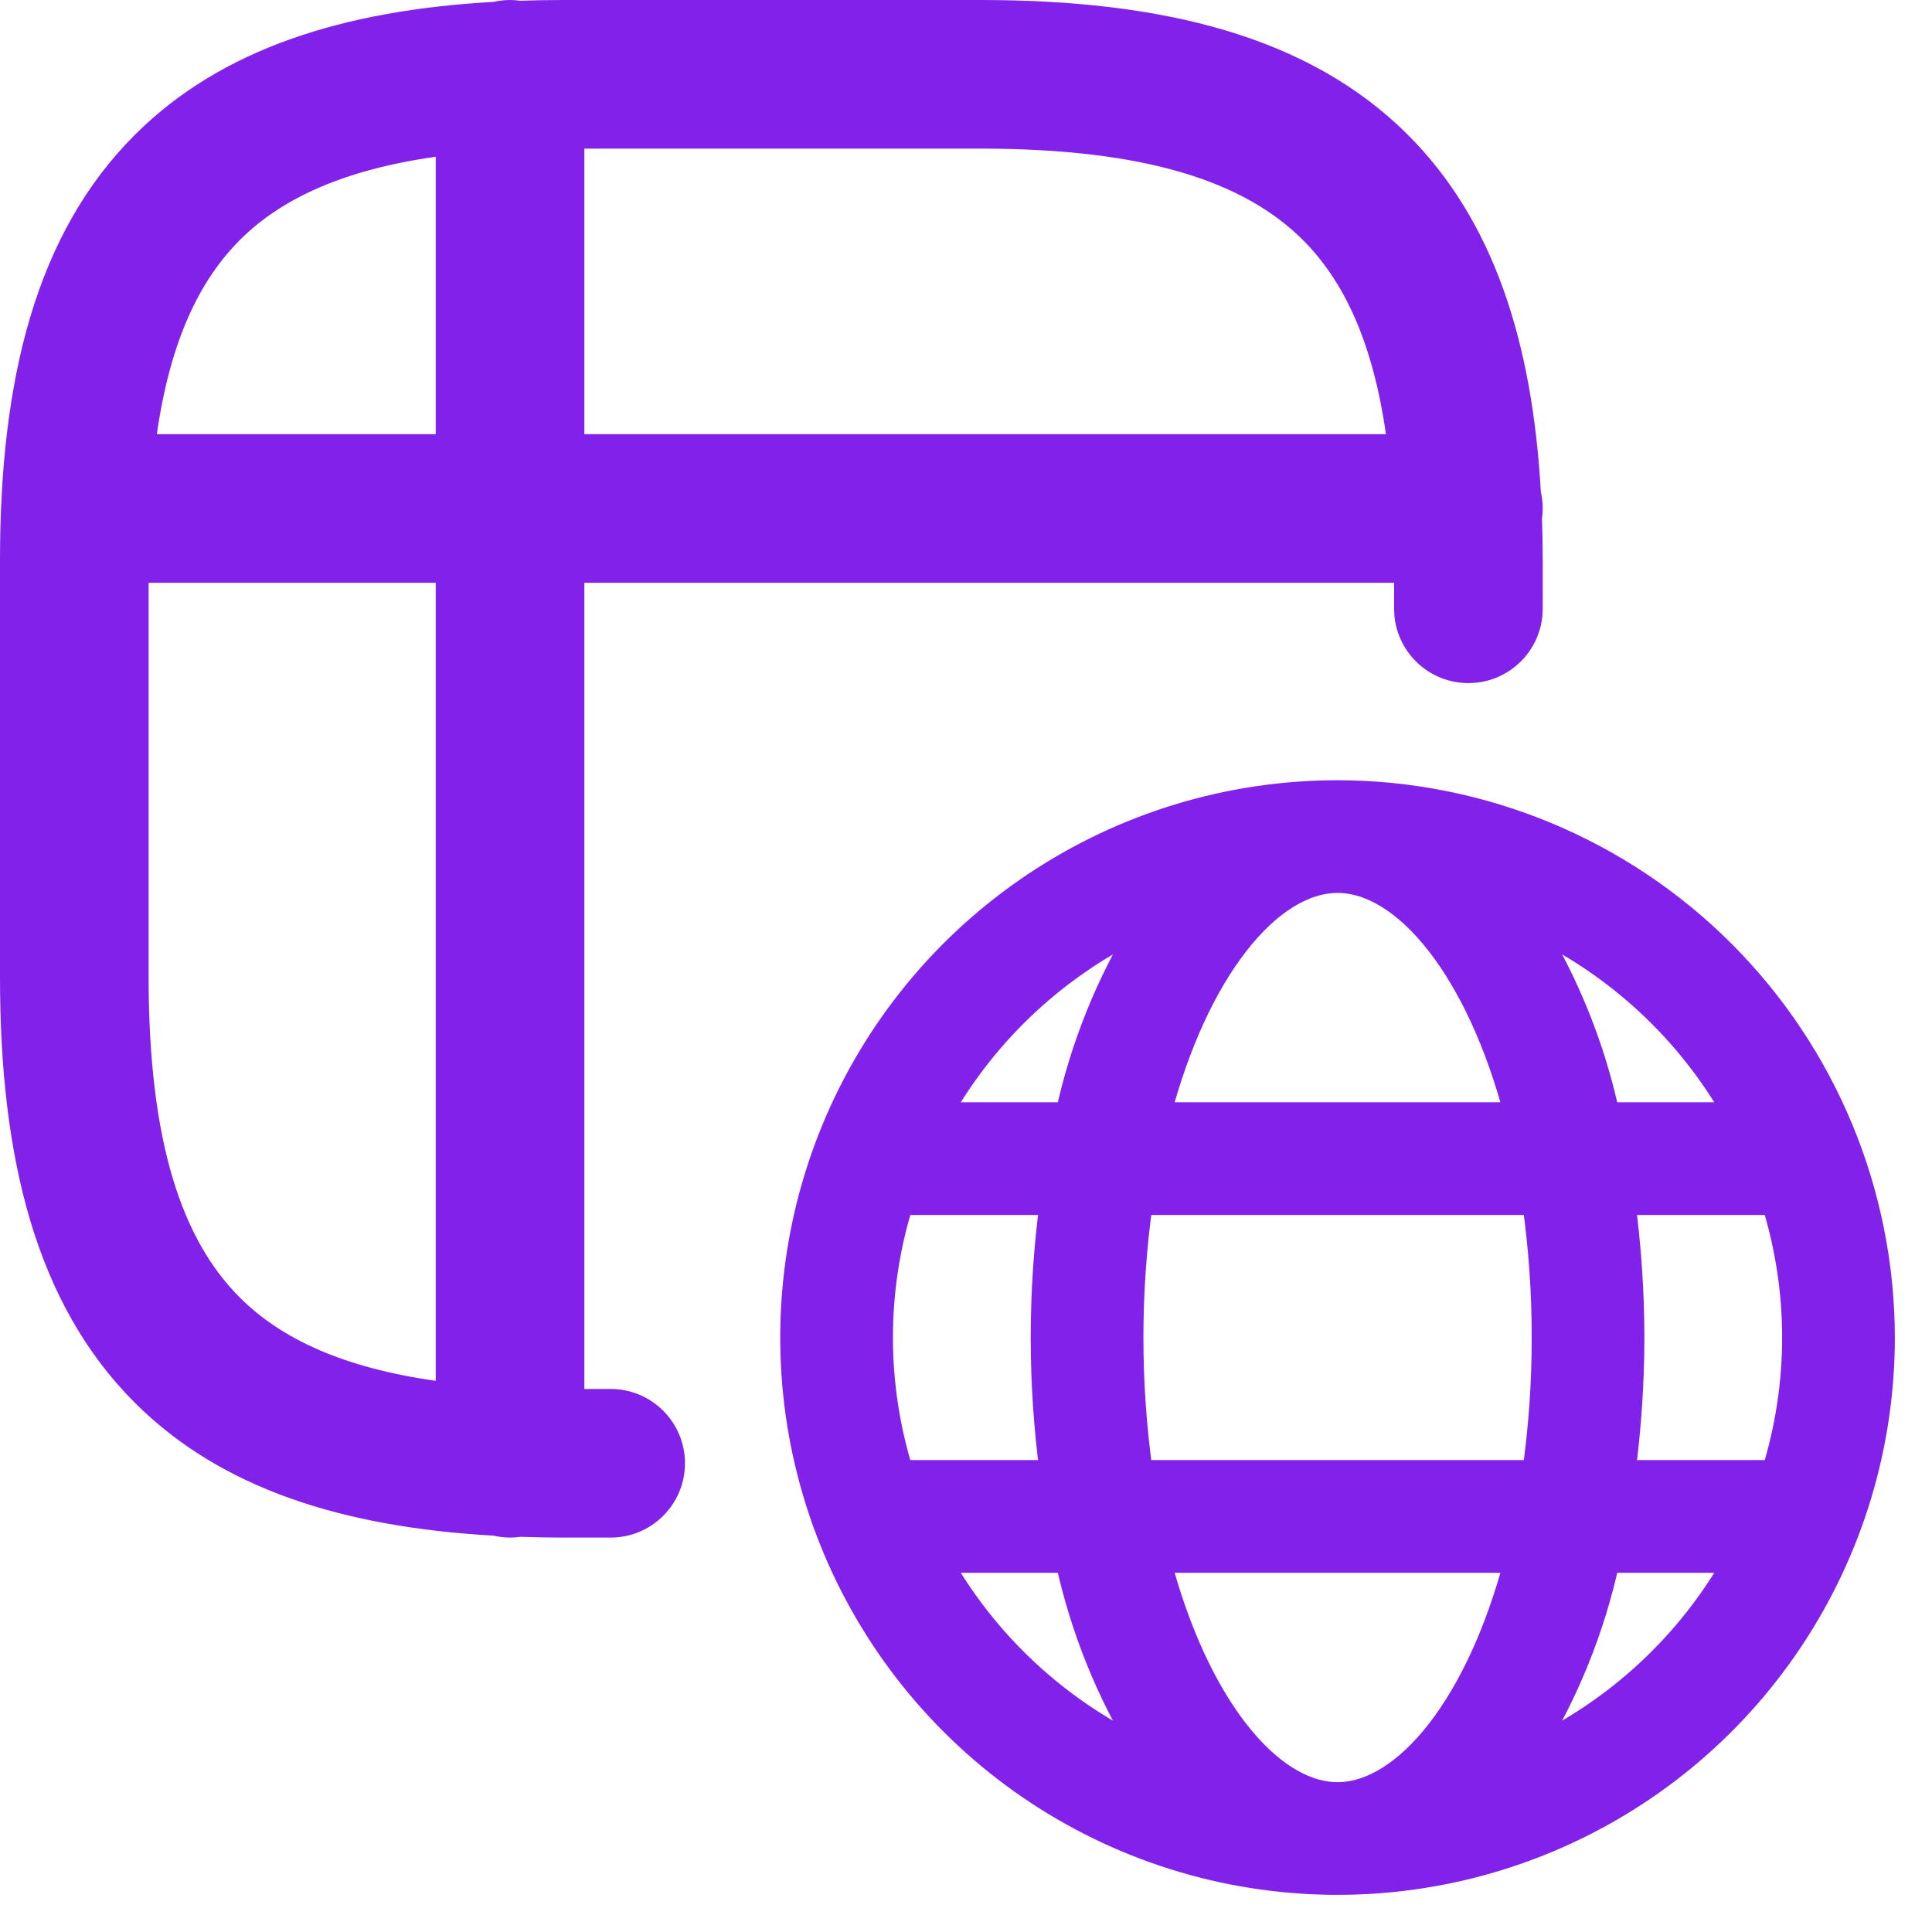 <svg width="39" height="39" viewBox="0 0 39 39" fill="none" xmlns="http://www.w3.org/2000/svg">
<path fill-rule="evenodd" clip-rule="evenodd" d="M20.889 17.854C22.698 16.645 24.824 16 27 16C29.916 16.003 32.712 17.163 34.775 19.225C36.837 21.288 37.997 24.084 38 27C38 29.175 37.355 31.302 36.146 33.111C34.938 34.92 33.219 36.33 31.209 37.163C29.2 37.995 26.988 38.213 24.854 37.789C22.72 37.364 20.76 36.316 19.222 34.778C17.683 33.24 16.636 31.28 16.211 29.146C15.787 27.012 16.005 24.8 16.837 22.791C17.67 20.78 19.08 19.062 20.889 17.854ZM23.384 22.501H30.616C30.233 21.045 29.679 19.876 29.052 19.064C28.393 18.21 27.673 17.775 27 17.775C26.327 17.775 25.607 18.21 24.948 19.064C24.321 19.876 23.767 21.045 23.384 22.501ZM18.956 22.501H21.554C21.849 21.136 22.374 19.833 23.107 18.646C21.357 19.466 19.904 20.813 18.956 22.501ZM30.893 18.646C31.626 19.833 32.151 21.136 32.446 22.501H35.044C34.096 20.813 32.643 19.466 30.893 18.646ZM18.19 24.276C17.915 25.158 17.775 26.076 17.775 27C17.775 27.924 17.915 28.842 18.19 29.724H21.238C20.996 27.916 20.996 26.084 21.238 24.276H18.19ZM23.021 24.276C22.768 26.083 22.768 27.917 23.021 29.724H30.979C31.107 28.822 31.171 27.912 31.169 27C31.171 26.089 31.107 25.178 30.979 24.276H23.021ZM32.762 24.276C32.882 25.179 32.943 26.089 32.944 27C32.943 27.911 32.882 28.821 32.762 29.724H35.81C36.363 27.95 36.363 26.05 35.81 24.276H32.762ZM18.956 31.499C19.904 33.187 21.357 34.534 23.107 35.353C22.374 34.167 21.849 32.864 21.554 31.499H18.956ZM23.384 31.499C23.767 32.955 24.321 34.124 24.948 34.936C25.607 35.789 26.327 36.225 27 36.225C27.673 36.225 28.393 35.789 29.052 34.936C29.679 34.124 30.233 32.955 30.616 31.499H23.384ZM32.446 31.499C32.151 32.864 31.626 34.167 30.893 35.353C32.643 34.534 34.096 33.187 35.044 31.499H32.446Z" fill="#8221EA"/>
<path d="M17.775 27C17.775 26.076 17.915 25.158 18.19 24.276H21.238C20.996 26.084 20.996 27.916 21.238 29.724H18.19C17.915 28.842 17.775 27.924 17.775 27ZM17.775 27L17.61 27M27 16C24.824 16 22.698 16.645 20.889 17.854C19.08 19.062 17.67 20.78 16.837 22.791C16.005 24.8 15.787 27.012 16.211 29.146C16.636 31.28 17.683 33.24 19.222 34.778C20.76 36.316 22.72 37.364 24.854 37.789C26.988 38.213 29.2 37.995 31.209 37.163C33.219 36.33 34.938 34.92 36.146 33.111C37.355 31.302 38 29.175 38 27C37.997 24.084 36.837 21.288 34.775 19.225C32.712 17.163 29.916 16.003 27 16ZM30.616 22.501H23.384C23.767 21.045 24.321 19.876 24.948 19.064C25.607 18.21 26.327 17.775 27 17.775C27.673 17.775 28.393 18.21 29.052 19.064C29.679 19.876 30.233 21.045 30.616 22.501ZM21.554 22.501H18.956C19.904 20.813 21.357 19.466 23.107 18.646C22.374 19.833 21.849 21.136 21.554 22.501ZM32.446 22.501C32.151 21.136 31.626 19.833 30.893 18.646C32.643 19.466 34.096 20.813 35.044 22.501H32.446ZM23.021 29.724C22.768 27.917 22.768 26.083 23.021 24.276H30.979C31.107 25.178 31.171 26.089 31.169 27C31.171 27.912 31.107 28.822 30.979 29.724H23.021ZM32.944 27C32.943 26.089 32.882 25.179 32.762 24.276H35.81C36.363 26.05 36.363 27.95 35.81 29.724H32.762C32.882 28.821 32.943 27.911 32.944 27ZM23.107 35.353C21.357 34.534 19.904 33.187 18.956 31.499H21.554C21.849 32.864 22.374 34.167 23.107 35.353ZM24.948 34.936C24.321 34.124 23.767 32.955 23.384 31.499H30.616C30.233 32.955 29.679 34.124 29.052 34.936C28.393 35.789 27.673 36.225 27 36.225C26.327 36.225 25.607 35.789 24.948 34.936ZM30.893 35.353C31.626 34.167 32.151 32.864 32.446 31.499H35.044C34.096 33.187 32.643 34.534 30.893 35.353Z" stroke="#8221EA" stroke-width="0.5"/>
<path d="M19.792 0C23.456 1.69809e-07 26.412 0.721 28.414 2.716C30.157 4.453 30.932 6.912 31.104 9.929C31.128 10.036 31.142 10.149 31.142 10.264C31.142 10.333 31.136 10.401 31.127 10.468C31.136 10.745 31.142 11.027 31.142 11.313V12.289L31.134 12.442C31.057 13.199 30.418 13.789 29.642 13.789C28.865 13.789 28.226 13.199 28.149 12.442L28.142 12.289V11.764H11.796V28.038H12.327C13.156 28.038 13.827 28.71 13.827 29.538C13.827 30.366 13.155 31.038 12.327 31.038H11.35C11.063 31.038 10.781 31.032 10.503 31.023C10.435 31.032 10.366 31.038 10.296 31.038C10.181 31.038 10.07 31.023 9.963 30.999C6.936 30.828 4.47 30.059 2.728 28.322C0.724 26.326 2.8636e-08 23.378 0 19.725V11.313C1.55479e-07 7.66 0.724 4.712 2.728 2.716C4.47 0.98 6.936 0.209 9.962 0.038C10.069 0.014 10.181 -5.00205e-09 10.296 0C10.366 3.03121e-09 10.434 0.005 10.501 0.015C10.779 0.006 11.062 6.26187e-07 11.35 0H19.792ZM3 19.725C3 23.08 3.683 25.039 4.846 26.197C5.678 27.026 6.922 27.608 8.796 27.874V11.764H3V19.725ZM8.796 3.164C6.922 3.43 5.678 4.012 4.846 4.841C4.016 5.668 3.433 6.903 3.166 8.764H8.796V3.164ZM11.796 8.764H27.977C27.711 6.903 27.127 5.668 26.297 4.841C25.133 3.681 23.163 3 19.792 3H11.796V8.764Z" fill="#8221EA"/>
</svg>
